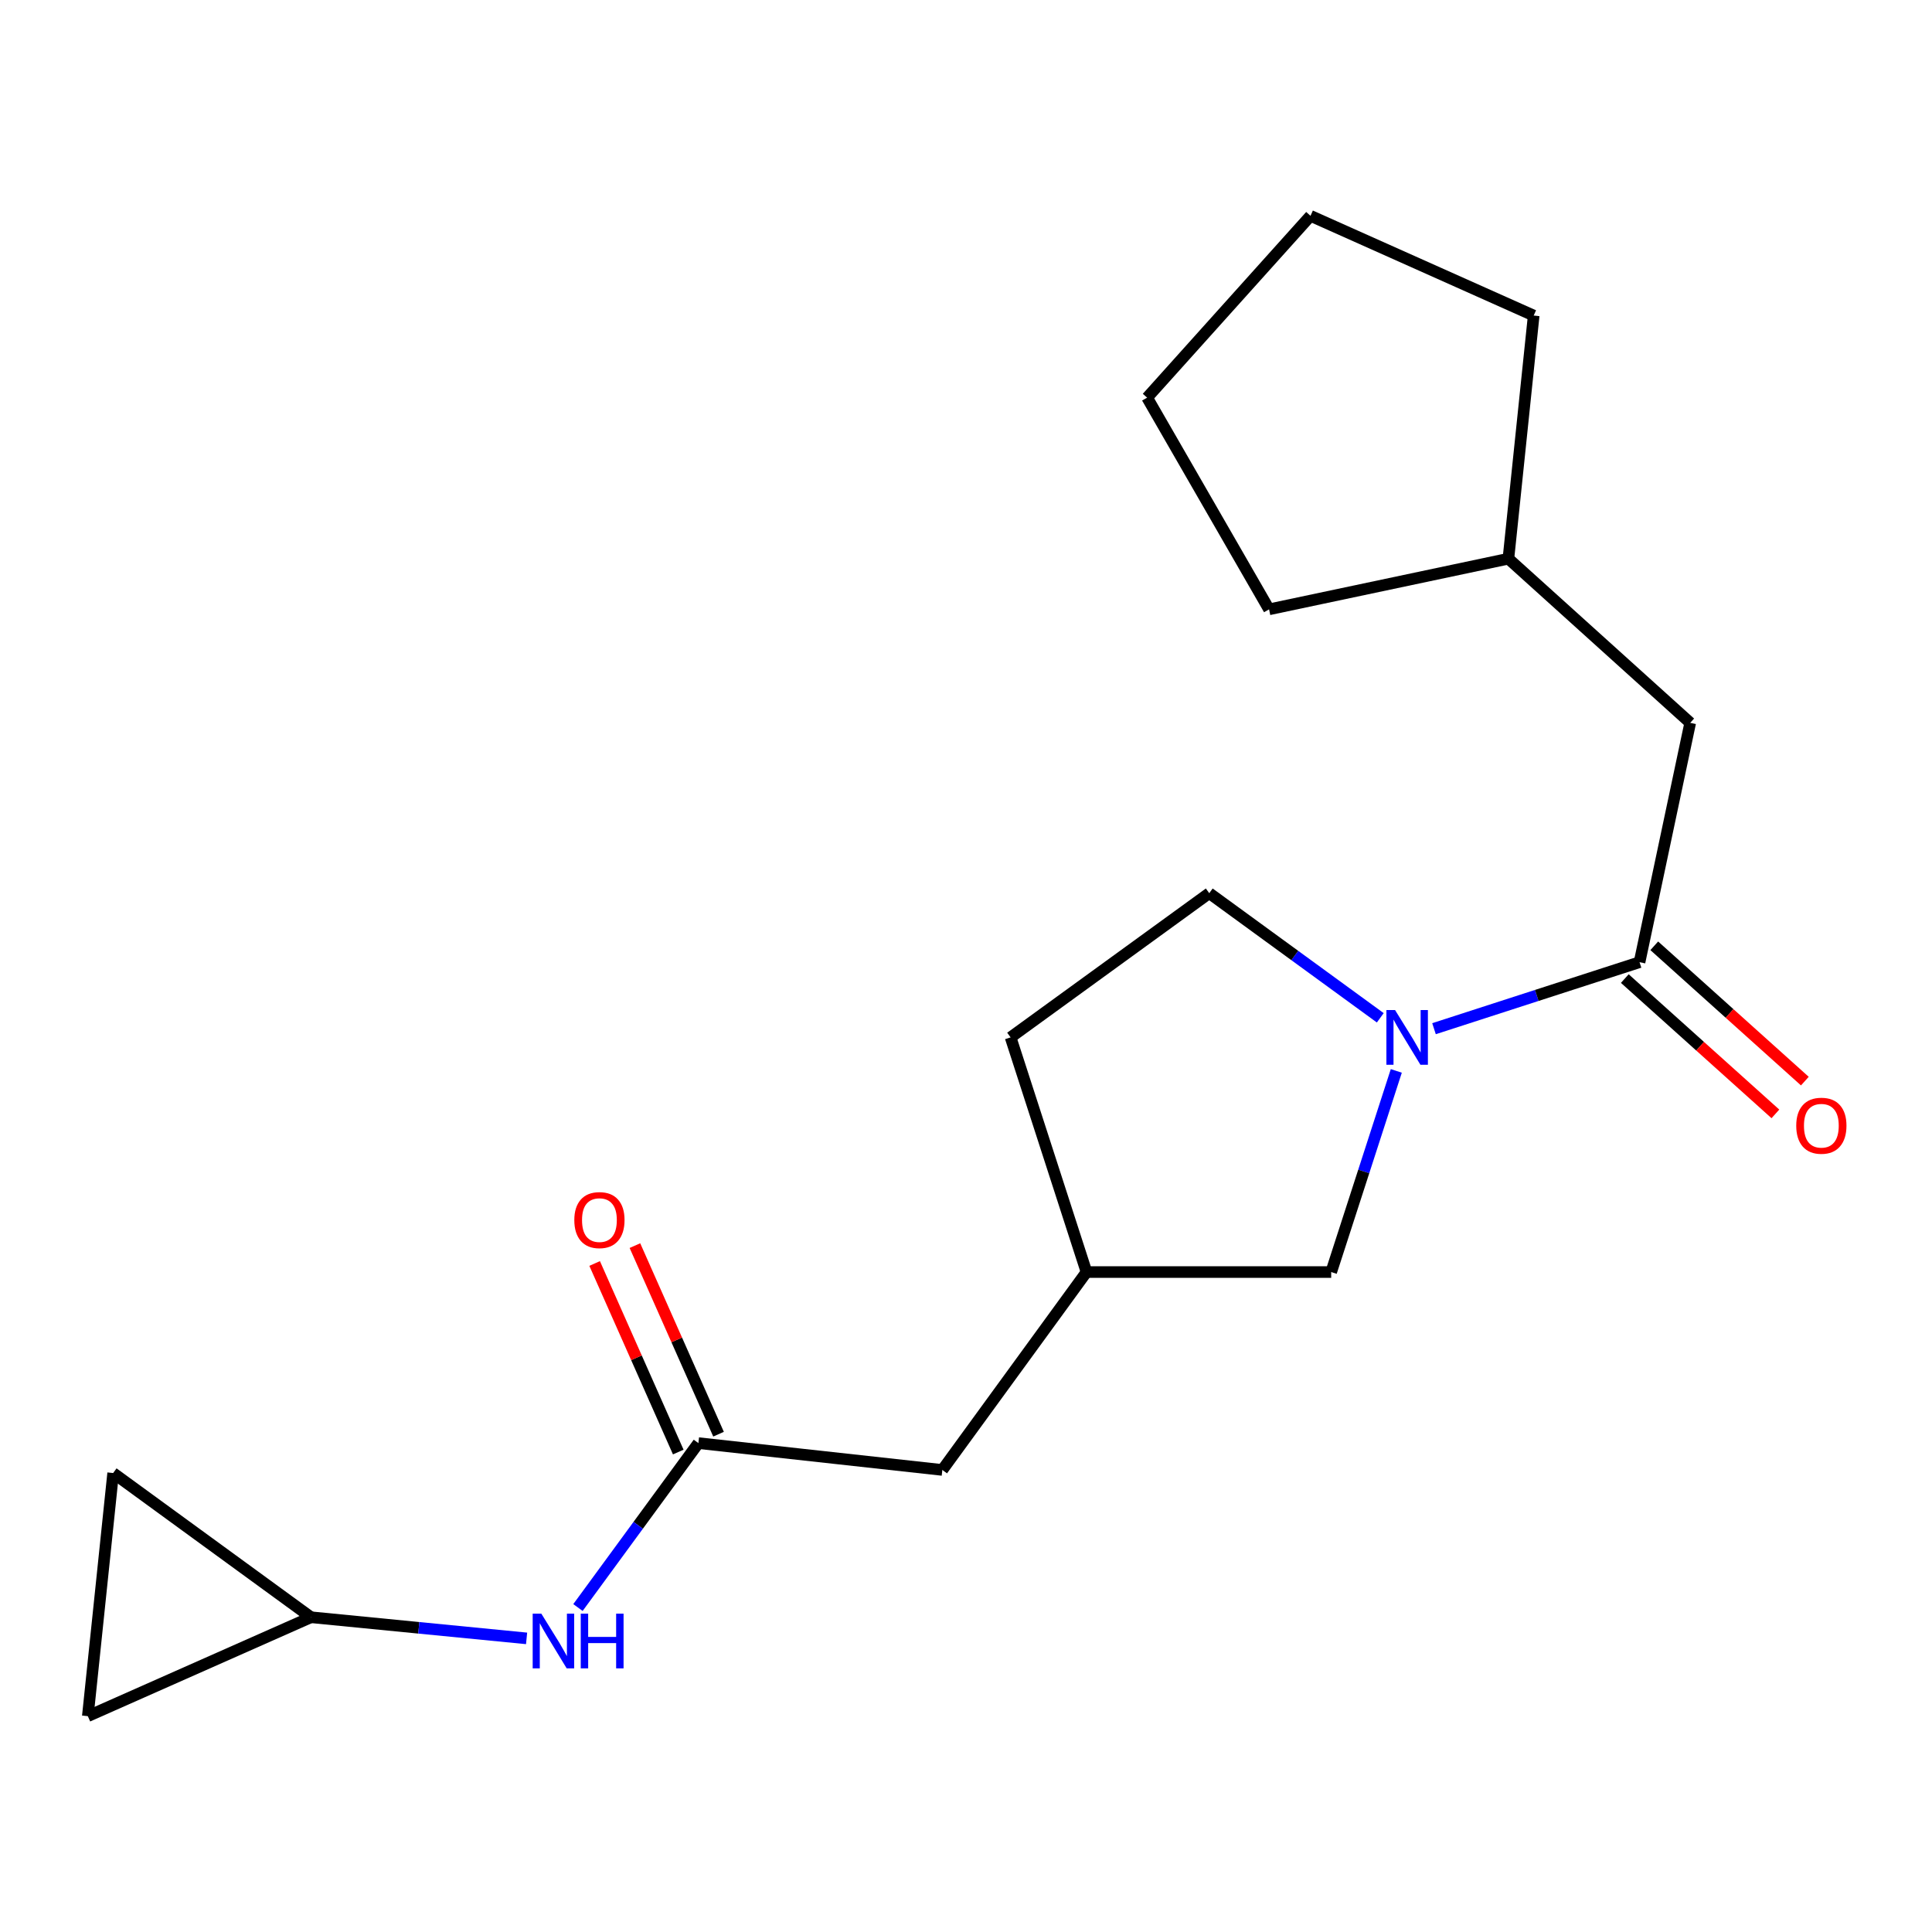 <?xml version='1.0' encoding='iso-8859-1'?>
<svg version='1.1' baseProfile='full'
              xmlns='http://www.w3.org/2000/svg'
                      xmlns:rdkit='http://www.rdkit.org/xml'
                      xmlns:xlink='http://www.w3.org/1999/xlink'
                  xml:space='preserve'
width='1000px' height='1000px' viewBox='0 0 1000 1000'>
<!-- END OF HEADER -->
<rect style='opacity:1.0;fill:#FFFFFF;stroke:none' width='1000' height='1000' x='0' y='0'> </rect>
<path class='bond-0' d='M 742.239,532.45 L 795.431,515.237' style='fill:none;fill-rule:evenodd;stroke:#0000FF;stroke-width:6px;stroke-linecap:butt;stroke-linejoin:miter;stroke-opacity:1' />
<path class='bond-0' d='M 795.431,515.237 L 848.623,498.023' style='fill:none;fill-rule:evenodd;stroke:#000000;stroke-width:6px;stroke-linecap:butt;stroke-linejoin:miter;stroke-opacity:1' />
<path class='bond-4' d='M 722.721,554.3 L 705.871,606.356' style='fill:none;fill-rule:evenodd;stroke:#0000FF;stroke-width:6px;stroke-linecap:butt;stroke-linejoin:miter;stroke-opacity:1' />
<path class='bond-4' d='M 705.871,606.356 L 689.02,658.411' style='fill:none;fill-rule:evenodd;stroke:#000000;stroke-width:6px;stroke-linecap:butt;stroke-linejoin:miter;stroke-opacity:1' />
<path class='bond-8' d='M 714.43,526.813 L 670.168,494.558' style='fill:none;fill-rule:evenodd;stroke:#0000FF;stroke-width:6px;stroke-linecap:butt;stroke-linejoin:miter;stroke-opacity:1' />
<path class='bond-8' d='M 670.168,494.558 L 625.907,462.304' style='fill:none;fill-rule:evenodd;stroke:#000000;stroke-width:6px;stroke-linecap:butt;stroke-linejoin:miter;stroke-opacity:1' />
<path class='bond-7' d='M 848.623,498.023 L 874.851,374.14' style='fill:none;fill-rule:evenodd;stroke:#000000;stroke-width:6px;stroke-linecap:butt;stroke-linejoin:miter;stroke-opacity:1' />
<path class='bond-9' d='M 841,506.506 L 879.972,541.526' style='fill:none;fill-rule:evenodd;stroke:#000000;stroke-width:6px;stroke-linecap:butt;stroke-linejoin:miter;stroke-opacity:1' />
<path class='bond-9' d='M 879.972,541.526 L 918.944,576.547' style='fill:none;fill-rule:evenodd;stroke:#FF0000;stroke-width:6px;stroke-linecap:butt;stroke-linejoin:miter;stroke-opacity:1' />
<path class='bond-9' d='M 856.245,489.541 L 895.217,524.562' style='fill:none;fill-rule:evenodd;stroke:#000000;stroke-width:6px;stroke-linecap:butt;stroke-linejoin:miter;stroke-opacity:1' />
<path class='bond-9' d='M 895.217,524.562 L 934.188,559.582' style='fill:none;fill-rule:evenodd;stroke:#FF0000;stroke-width:6px;stroke-linecap:butt;stroke-linejoin:miter;stroke-opacity:1' />
<path class='bond-1' d='M 361.491,746.955 L 487.756,760.842' style='fill:none;fill-rule:evenodd;stroke:#000000;stroke-width:6px;stroke-linecap:butt;stroke-linejoin:miter;stroke-opacity:1' />
<path class='bond-3' d='M 361.491,746.955 L 330.322,789.504' style='fill:none;fill-rule:evenodd;stroke:#000000;stroke-width:6px;stroke-linecap:butt;stroke-linejoin:miter;stroke-opacity:1' />
<path class='bond-3' d='M 330.322,789.504 L 299.153,832.052' style='fill:none;fill-rule:evenodd;stroke:#0000FF;stroke-width:6px;stroke-linecap:butt;stroke-linejoin:miter;stroke-opacity:1' />
<path class='bond-10' d='M 371.916,742.332 L 350.275,693.532' style='fill:none;fill-rule:evenodd;stroke:#000000;stroke-width:6px;stroke-linecap:butt;stroke-linejoin:miter;stroke-opacity:1' />
<path class='bond-10' d='M 350.275,693.532 L 328.634,644.731' style='fill:none;fill-rule:evenodd;stroke:#FF0000;stroke-width:6px;stroke-linecap:butt;stroke-linejoin:miter;stroke-opacity:1' />
<path class='bond-10' d='M 351.067,751.578 L 329.426,702.778' style='fill:none;fill-rule:evenodd;stroke:#000000;stroke-width:6px;stroke-linecap:butt;stroke-linejoin:miter;stroke-opacity:1' />
<path class='bond-10' d='M 329.426,702.778 L 307.785,653.977' style='fill:none;fill-rule:evenodd;stroke:#FF0000;stroke-width:6px;stroke-linecap:butt;stroke-linejoin:miter;stroke-opacity:1' />
<path class='bond-2' d='M 160.975,837.083 L 216.769,842.554' style='fill:none;fill-rule:evenodd;stroke:#000000;stroke-width:6px;stroke-linecap:butt;stroke-linejoin:miter;stroke-opacity:1' />
<path class='bond-2' d='M 216.769,842.554 L 272.562,848.024' style='fill:none;fill-rule:evenodd;stroke:#0000FF;stroke-width:6px;stroke-linecap:butt;stroke-linejoin:miter;stroke-opacity:1' />
<path class='bond-5' d='M 160.975,837.083 L 58.569,762.439' style='fill:none;fill-rule:evenodd;stroke:#000000;stroke-width:6px;stroke-linecap:butt;stroke-linejoin:miter;stroke-opacity:1' />
<path class='bond-6' d='M 160.975,837.083 L 45.455,888.286' style='fill:none;fill-rule:evenodd;stroke:#000000;stroke-width:6px;stroke-linecap:butt;stroke-linejoin:miter;stroke-opacity:1' />
<path class='bond-11' d='M 689.02,658.411 L 562.375,658.411' style='fill:none;fill-rule:evenodd;stroke:#000000;stroke-width:6px;stroke-linecap:butt;stroke-linejoin:miter;stroke-opacity:1' />
<path class='bond-21' d='M 58.569,762.439 L 45.455,888.286' style='fill:none;fill-rule:evenodd;stroke:#000000;stroke-width:6px;stroke-linecap:butt;stroke-linejoin:miter;stroke-opacity:1' />
<path class='bond-14' d='M 874.851,374.14 L 780.745,289.182' style='fill:none;fill-rule:evenodd;stroke:#000000;stroke-width:6px;stroke-linecap:butt;stroke-linejoin:miter;stroke-opacity:1' />
<path class='bond-13' d='M 625.907,462.304 L 523.083,536.948' style='fill:none;fill-rule:evenodd;stroke:#000000;stroke-width:6px;stroke-linecap:butt;stroke-linejoin:miter;stroke-opacity:1' />
<path class='bond-12' d='M 562.375,658.411 L 487.756,760.842' style='fill:none;fill-rule:evenodd;stroke:#000000;stroke-width:6px;stroke-linecap:butt;stroke-linejoin:miter;stroke-opacity:1' />
<path class='bond-19' d='M 562.375,658.411 L 523.083,536.948' style='fill:none;fill-rule:evenodd;stroke:#000000;stroke-width:6px;stroke-linecap:butt;stroke-linejoin:miter;stroke-opacity:1' />
<path class='bond-15' d='M 780.745,289.182 L 793.834,163.335' style='fill:none;fill-rule:evenodd;stroke:#000000;stroke-width:6px;stroke-linecap:butt;stroke-linejoin:miter;stroke-opacity:1' />
<path class='bond-16' d='M 780.745,289.182 L 656.862,315.398' style='fill:none;fill-rule:evenodd;stroke:#000000;stroke-width:6px;stroke-linecap:butt;stroke-linejoin:miter;stroke-opacity:1' />
<path class='bond-18' d='M 793.834,163.335 L 678.314,111.714' style='fill:none;fill-rule:evenodd;stroke:#000000;stroke-width:6px;stroke-linecap:butt;stroke-linejoin:miter;stroke-opacity:1' />
<path class='bond-17' d='M 656.862,315.398 L 593.748,205.821' style='fill:none;fill-rule:evenodd;stroke:#000000;stroke-width:6px;stroke-linecap:butt;stroke-linejoin:miter;stroke-opacity:1' />
<path class='bond-20' d='M 593.748,205.821 L 678.314,111.714' style='fill:none;fill-rule:evenodd;stroke:#000000;stroke-width:6px;stroke-linecap:butt;stroke-linejoin:miter;stroke-opacity:1' />
<path  class='atom-0' d='M 722.078 522.788
L 731.358 537.788
Q 732.278 539.268, 733.758 541.948
Q 735.238 544.628, 735.318 544.788
L 735.318 522.788
L 739.078 522.788
L 739.078 551.108
L 735.198 551.108
L 725.238 534.708
Q 724.078 532.788, 722.838 530.588
Q 721.638 528.388, 721.278 527.708
L 721.278 551.108
L 717.598 551.108
L 717.598 522.788
L 722.078 522.788
' fill='#0000FF'/>
<path  class='atom-4' d='M 280.194 835.226
L 289.474 850.226
Q 290.394 851.706, 291.874 854.386
Q 293.354 857.066, 293.434 857.226
L 293.434 835.226
L 297.194 835.226
L 297.194 863.546
L 293.314 863.546
L 283.354 847.146
Q 282.194 845.226, 280.954 843.026
Q 279.754 840.826, 279.394 840.146
L 279.394 863.546
L 275.714 863.546
L 275.714 835.226
L 280.194 835.226
' fill='#0000FF'/>
<path  class='atom-4' d='M 300.594 835.226
L 304.434 835.226
L 304.434 847.266
L 318.914 847.266
L 318.914 835.226
L 322.754 835.226
L 322.754 863.546
L 318.914 863.546
L 318.914 850.466
L 304.434 850.466
L 304.434 863.546
L 300.594 863.546
L 300.594 835.226
' fill='#0000FF'/>
<path  class='atom-10' d='M 929.729 582.669
Q 929.729 575.869, 933.089 572.069
Q 936.449 568.269, 942.729 568.269
Q 949.009 568.269, 952.369 572.069
Q 955.729 575.869, 955.729 582.669
Q 955.729 589.549, 952.329 593.469
Q 948.929 597.349, 942.729 597.349
Q 936.489 597.349, 933.089 593.469
Q 929.729 589.589, 929.729 582.669
M 942.729 594.149
Q 947.049 594.149, 949.369 591.269
Q 951.729 588.349, 951.729 582.669
Q 951.729 577.109, 949.369 574.309
Q 947.049 571.469, 942.729 571.469
Q 938.409 571.469, 936.049 574.269
Q 933.729 577.069, 933.729 582.669
Q 933.729 588.389, 936.049 591.269
Q 938.409 594.149, 942.729 594.149
' fill='#FF0000'/>
<path  class='atom-11' d='M 297.263 631.515
Q 297.263 624.715, 300.623 620.915
Q 303.983 617.115, 310.263 617.115
Q 316.543 617.115, 319.903 620.915
Q 323.263 624.715, 323.263 631.515
Q 323.263 638.395, 319.863 642.315
Q 316.463 646.195, 310.263 646.195
Q 304.023 646.195, 300.623 642.315
Q 297.263 638.435, 297.263 631.515
M 310.263 642.995
Q 314.583 642.995, 316.903 640.115
Q 319.263 637.195, 319.263 631.515
Q 319.263 625.955, 316.903 623.155
Q 314.583 620.315, 310.263 620.315
Q 305.943 620.315, 303.583 623.115
Q 301.263 625.915, 301.263 631.515
Q 301.263 637.235, 303.583 640.115
Q 305.943 642.995, 310.263 642.995
' fill='#FF0000'/>
</svg>
